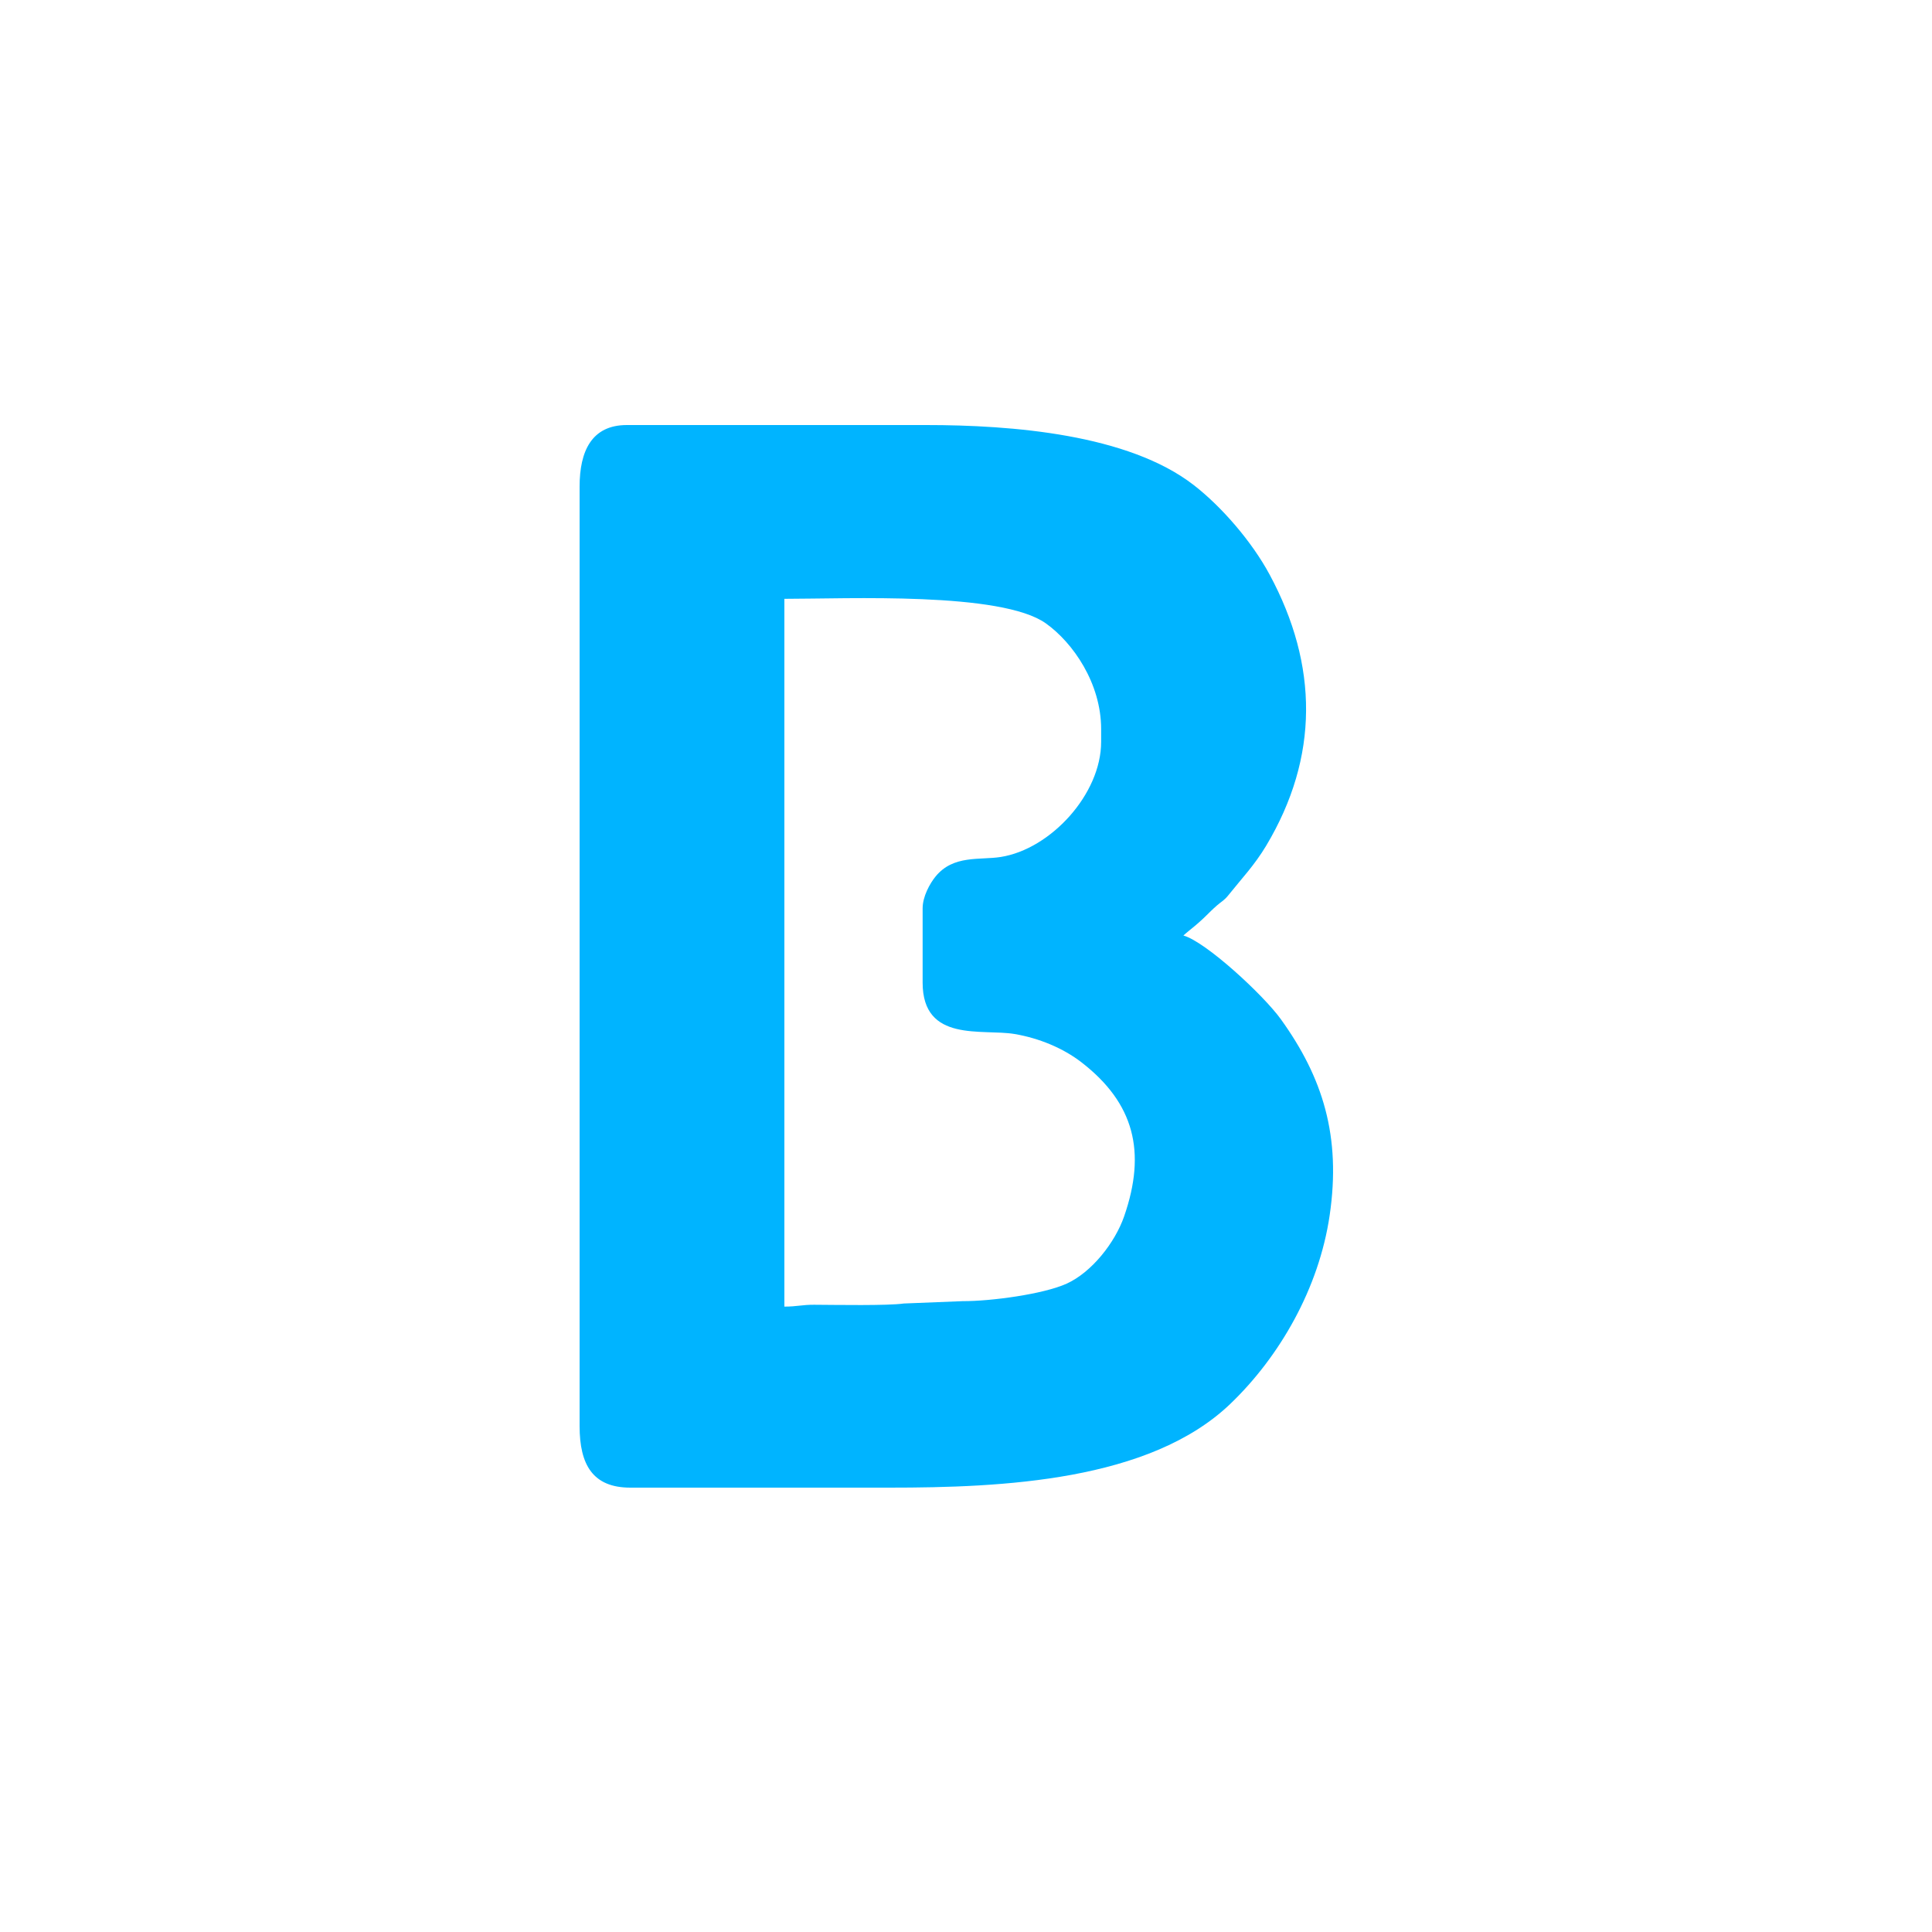 <svg xmlns="http://www.w3.org/2000/svg" width="100" height="100" viewBox="0 0 100 100" fill="none"><path fill-rule="evenodd" clip-rule="evenodd" d="M47.755 47.017V50.859C47.755 53.989 50.852 53.237 52.519 53.521C53.762 53.732 55.02 54.242 55.987 54.993C58.703 57.101 59.347 59.61 58.185 62.959C57.713 64.319 56.507 65.852 55.211 66.441C54.007 66.989 51.27 67.354 49.837 67.347L46.783 67.469C45.935 67.589 43.301 67.54 42.136 67.534C41.508 67.532 41.255 67.63 40.599 67.63V30.995C43.881 30.995 51.828 30.621 54.135 32.267C55.532 33.263 56.995 35.356 56.995 37.741V38.397C56.995 41.108 54.378 43.951 51.796 44.357C50.715 44.528 49.346 44.238 48.425 45.367C48.129 45.73 47.755 46.403 47.755 47.017L47.755 47.017ZM30 25.186V73.814C30 75.822 30.689 77 32.627 77H46.034C51.884 77 59.501 76.664 63.677 72.668C66.234 70.22 68.269 66.682 68.823 62.906C69.425 58.81 68.465 55.769 66.3 52.759C65.387 51.491 62.404 48.74 61.252 48.422C61.345 48.339 61.433 48.261 61.55 48.168C62.383 47.504 62.502 47.288 63 46.857C63.25 46.641 63.359 46.613 63.582 46.334C64.276 45.465 64.934 44.782 65.54 43.769C68.28 39.184 68.239 34.432 65.719 29.748C64.802 28.042 63.241 26.233 61.784 25.104C58.393 22.478 52.39 22 47.936 22H32.446C30.617 22 30 23.362 30 25.186L30 25.186Z" fill="#00B4FF"></path></svg>